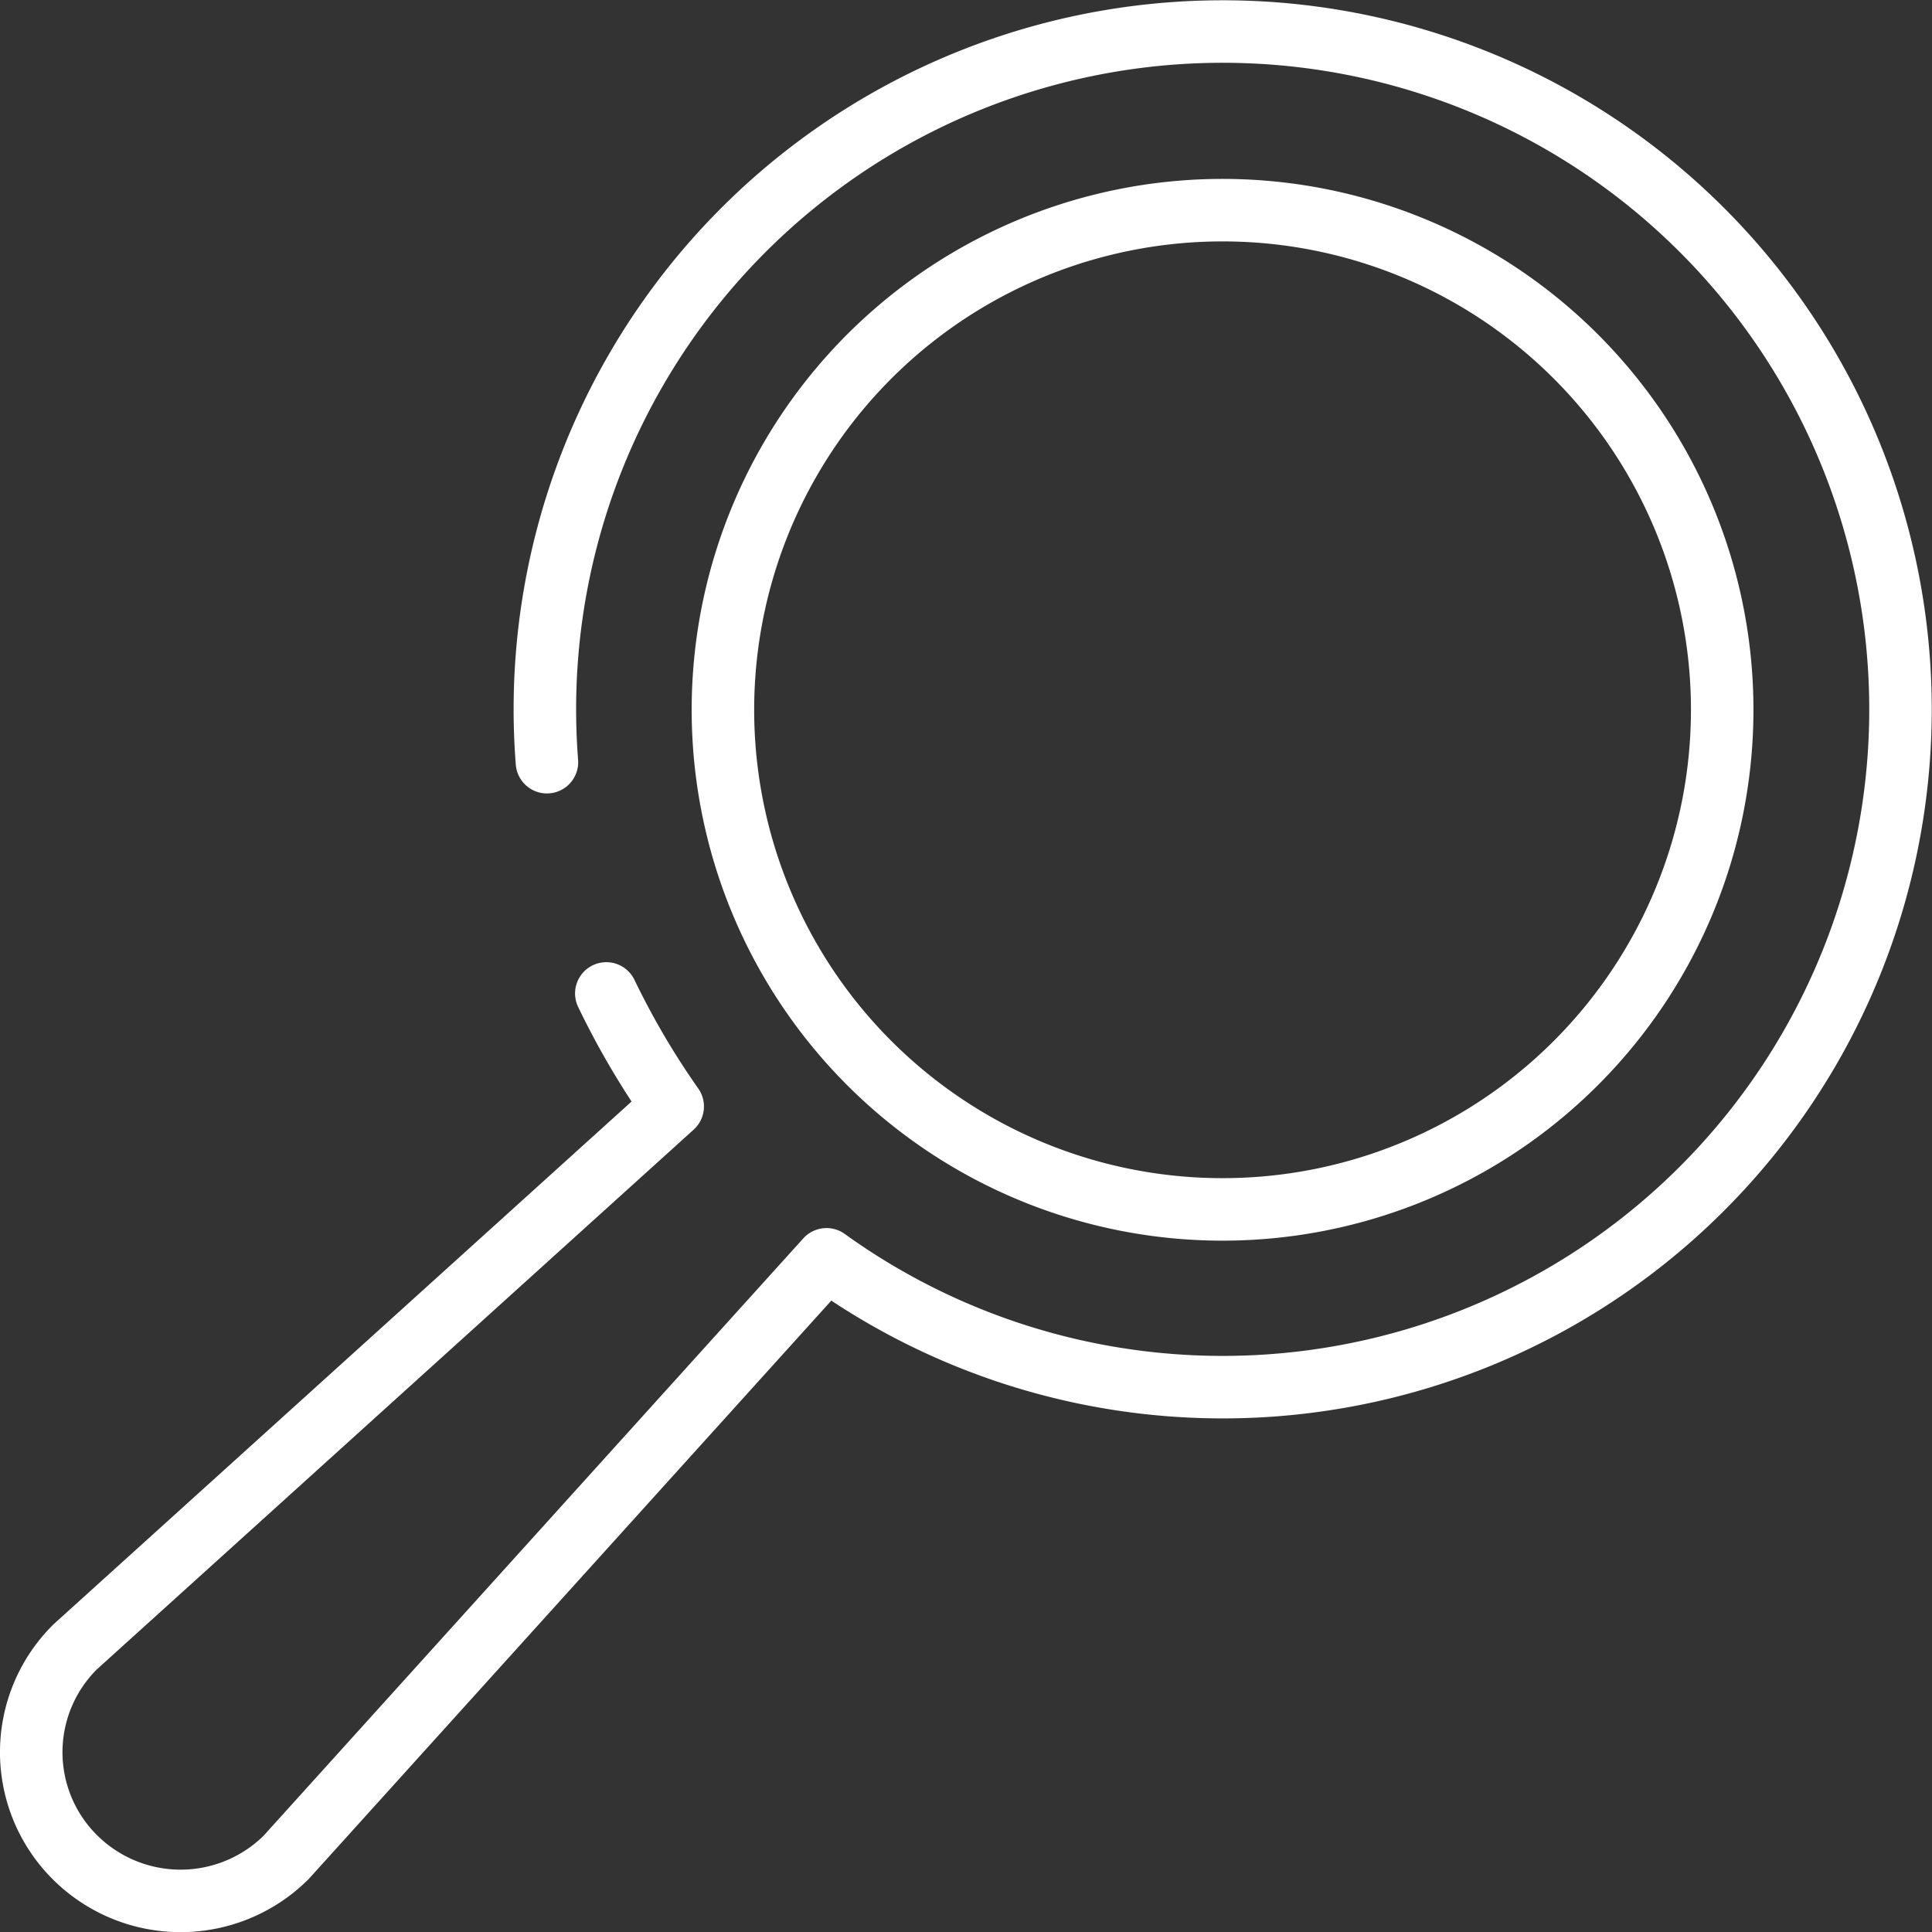 <svg xmlns="http://www.w3.org/2000/svg" viewBox="0 0 61.824 61.829">
                                <rect x="0" y="0" width="61.824" height="61.829" fill="#333333" stroke="none"/>
                                <defs>
                                    <style>
                                        .a {
                                            fill: none;
                                            stroke: #fff;
                                            stroke-linecap: round;
                                            stroke-linejoin: round;
                                            stroke-width: 2px;
                                        }
                                    </style>
                                </defs>
                                <g transform="translate(-0.498 -0.475)">
                                    <path class="a" d="M18,24.865a21.69,21.69,0,1,1,8.946,15.908L9.649,59.917a4.793,4.793,0,0,1-6.744,0,4.743,4.743,0,0,1-.036-6.708l.036-.036L22.024,35.882A25.581,25.581,0,0,1,19.9,32.265"></path>
                                    <path class="a" d="M50.93,34.488a15.988,15.988,0,1,1-.01-22.61l.01.01A15.986,15.986,0,0,1,50.93,34.488Z"></path>
                                </g>
                            </svg>
